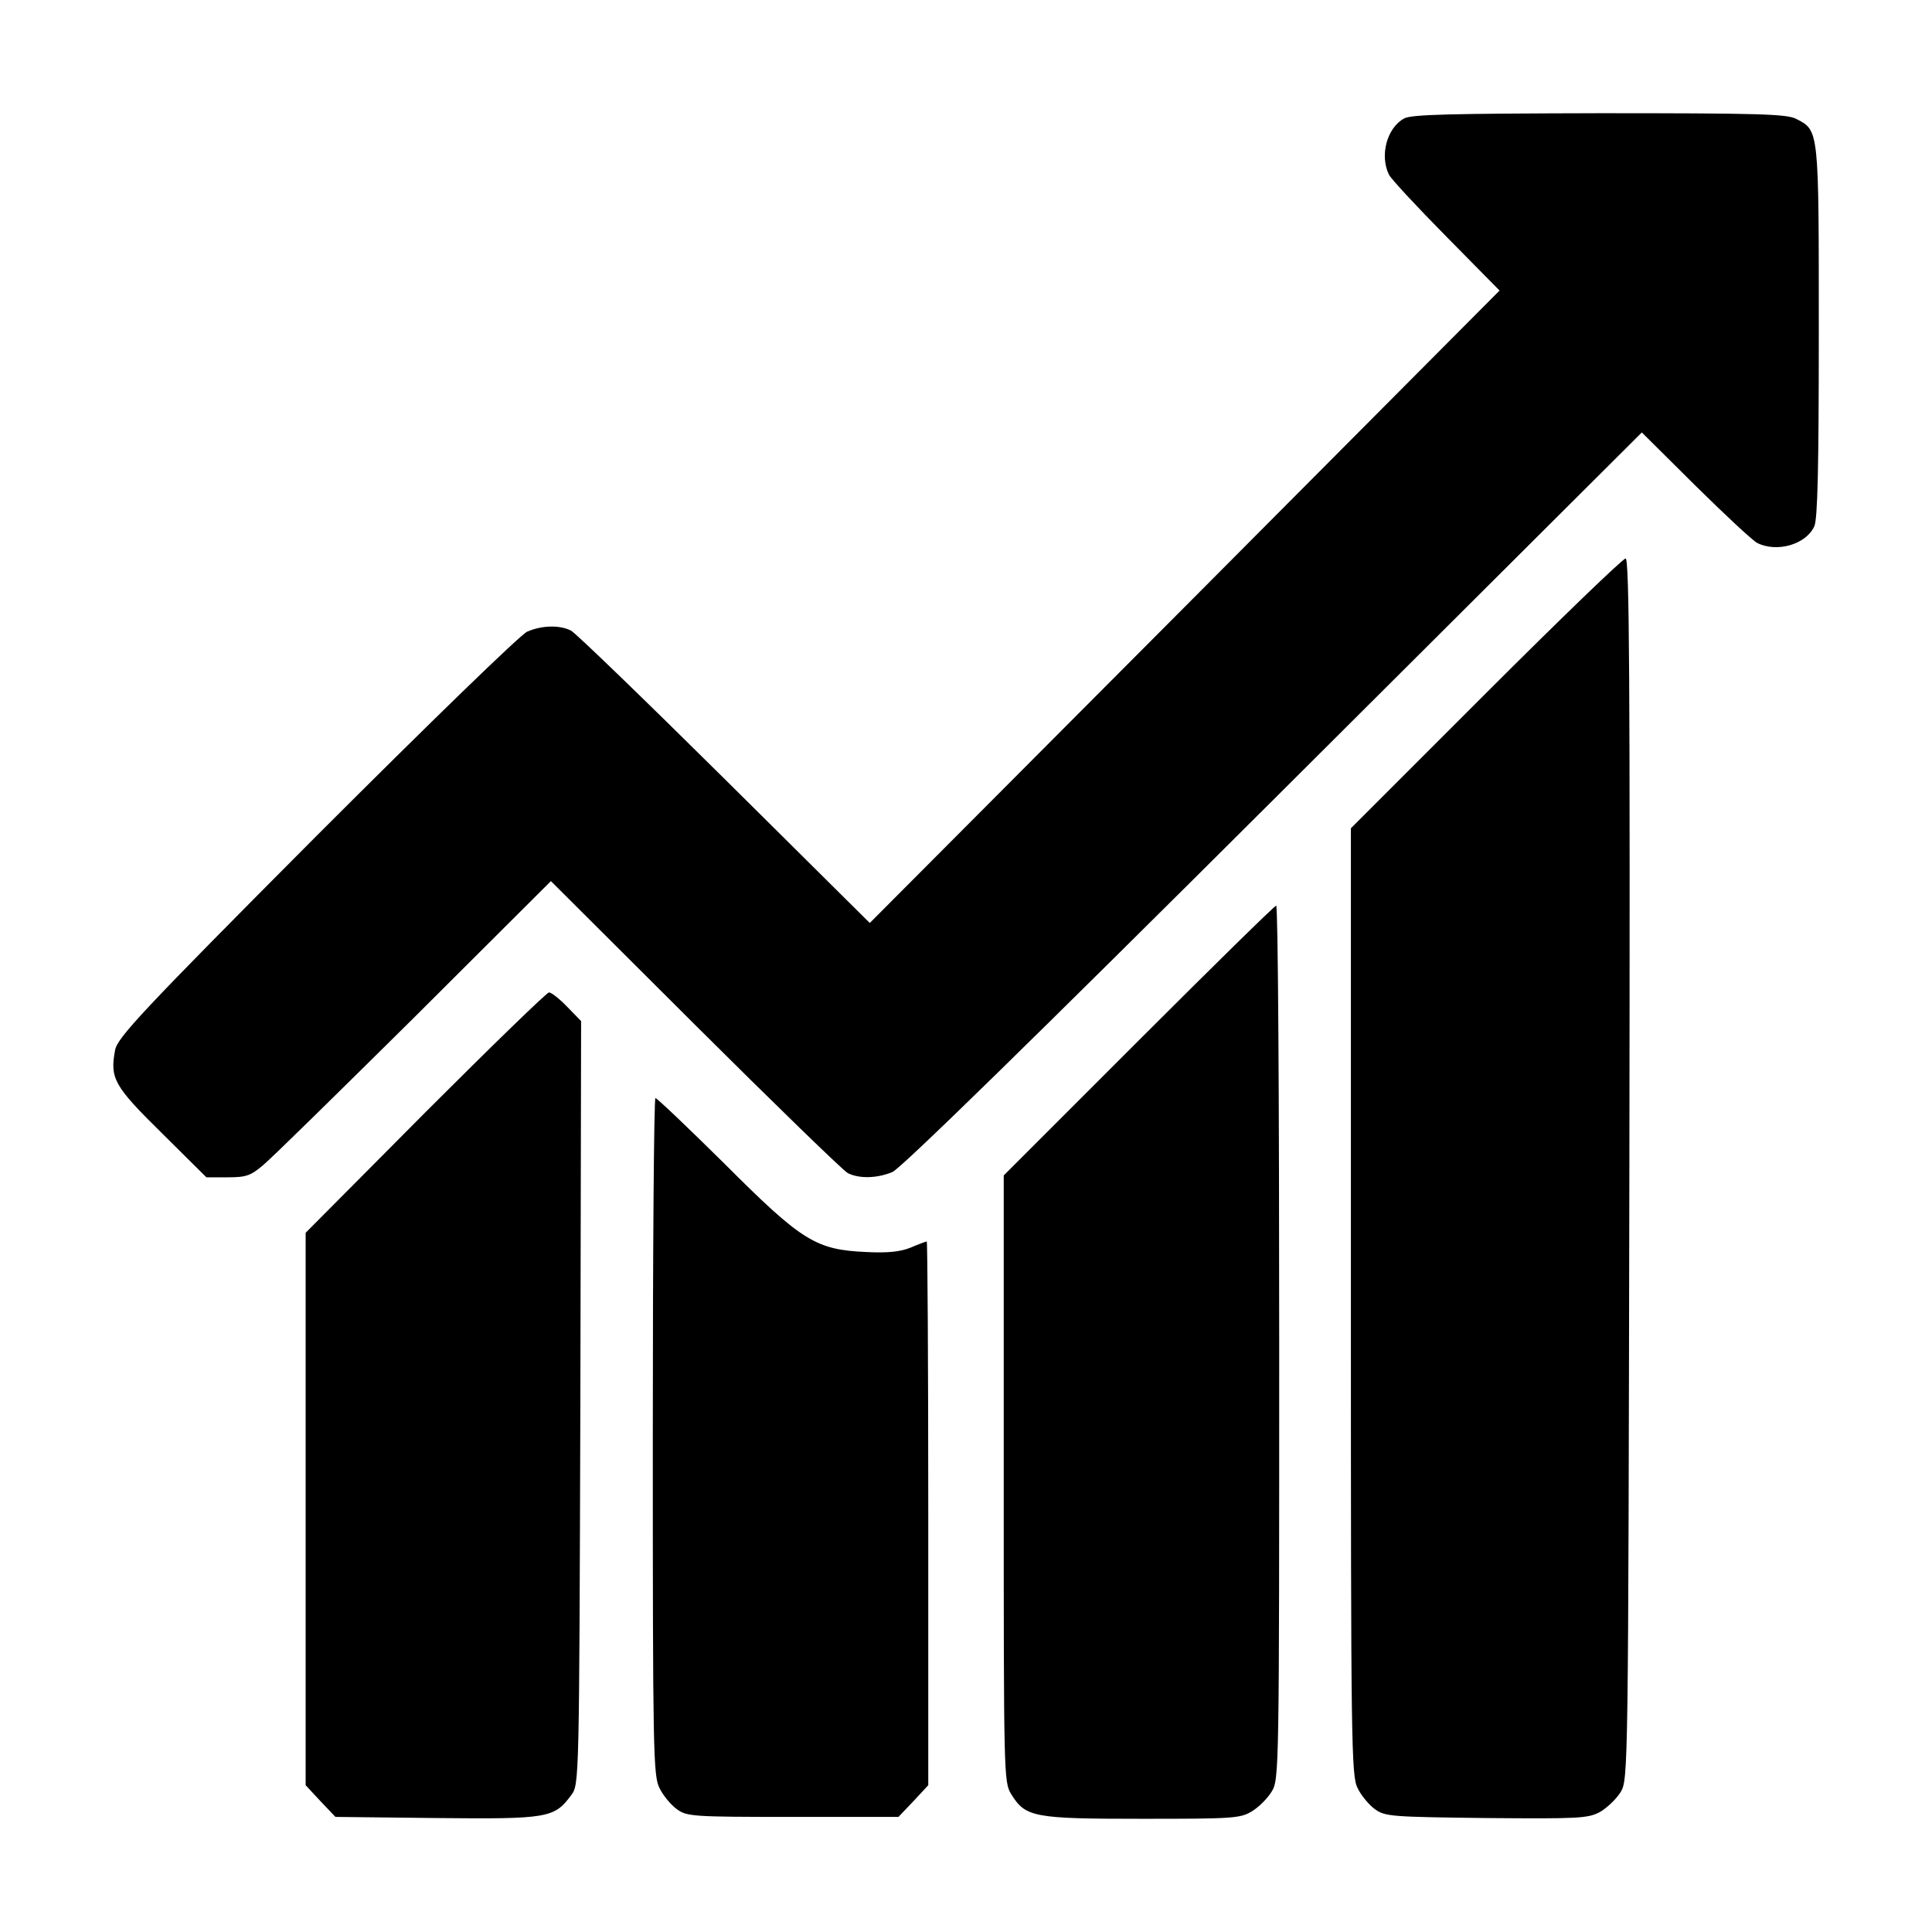 <?xml version="1.0" standalone="no"?>
<!DOCTYPE svg PUBLIC "-//W3C//DTD SVG 20010904//EN"
 "http://www.w3.org/TR/2001/REC-SVG-20010904/DTD/svg10.dtd">
<svg version="1.0" xmlns="http://www.w3.org/2000/svg"
 width="512pt" height="512pt" viewBox="0 0 512 512"
 preserveAspectRatio="xMidYMid meet">
<g transform="translate(0,512) scale(0.1,-0.1)"
fill="#000000" stroke="none">
<path d="M3721 4806 c-46 -25 -65 -99 -40 -149 6 -12 75 -86 152 -164 l141
-143 -834 -838 -835 -838 -385 382 c-212 210 -395 387 -407 393 -30 15 -77 14
-116 -3 -18 -8 -257 -240 -559 -542 -463 -465 -527 -534 -533 -567 -14 -75 -3
-95 124 -220 l118 -117 56 0 c49 0 61 4 94 32 21 17 201 194 401 392 l362 361
383 -382 c210 -209 392 -386 404 -392 30 -15 77 -14 118 3 23 10 373 352 1010
987 l976 973 142 -141 c78 -77 152 -146 164 -152 52 -26 129 -4 151 44 9 19
12 157 12 516 0 538 1 533 -60 564 -25 13 -100 15 -522 15 -390 -1 -498 -3
-517 -14z"/>
<path d="M3937 3282 l-357 -357 0 -1255 c0 -1175 1 -1257 18 -1289 9 -19 30
-44 45 -55 27 -20 43 -21 295 -24 246 -2 270 -1 302 16 19 11 44 35 55 53 20
34 20 54 23 1652 2 1300 0 1617 -10 1617 -7 0 -174 -161 -371 -358z"/>
<path d="M3017 2362 l-357 -357 0 -804 c0 -788 0 -804 20 -836 38 -61 59 -65
347 -65 240 0 260 1 291 20 18 11 41 34 52 52 20 32 20 53 20 1191 0 636 -3
1157 -8 1157 -4 0 -168 -161 -365 -358z"/>
<path d="M1127 2172 l-317 -319 0 -732 0 -732 39 -42 40 -42 268 -3 c296 -3
312 0 357 61 21 28 21 35 24 1040 l2 1011 -37 38 c-20 21 -42 38 -48 38 -6 0
-153 -143 -328 -318z"/>
<path d="M1730 1313 c0 -835 1 -900 18 -932 9 -19 30 -44 45 -55 27 -20 41
-21 308 -21 l280 0 40 42 39 42 0 721 c0 396 -2 720 -4 720 -2 0 -21 -7 -42
-16 -27 -11 -60 -15 -118 -12 -134 6 -170 28 -376 234 -97 96 -179 174 -183
174 -4 0 -7 -404 -7 -897z"/>
</g>
</svg>
